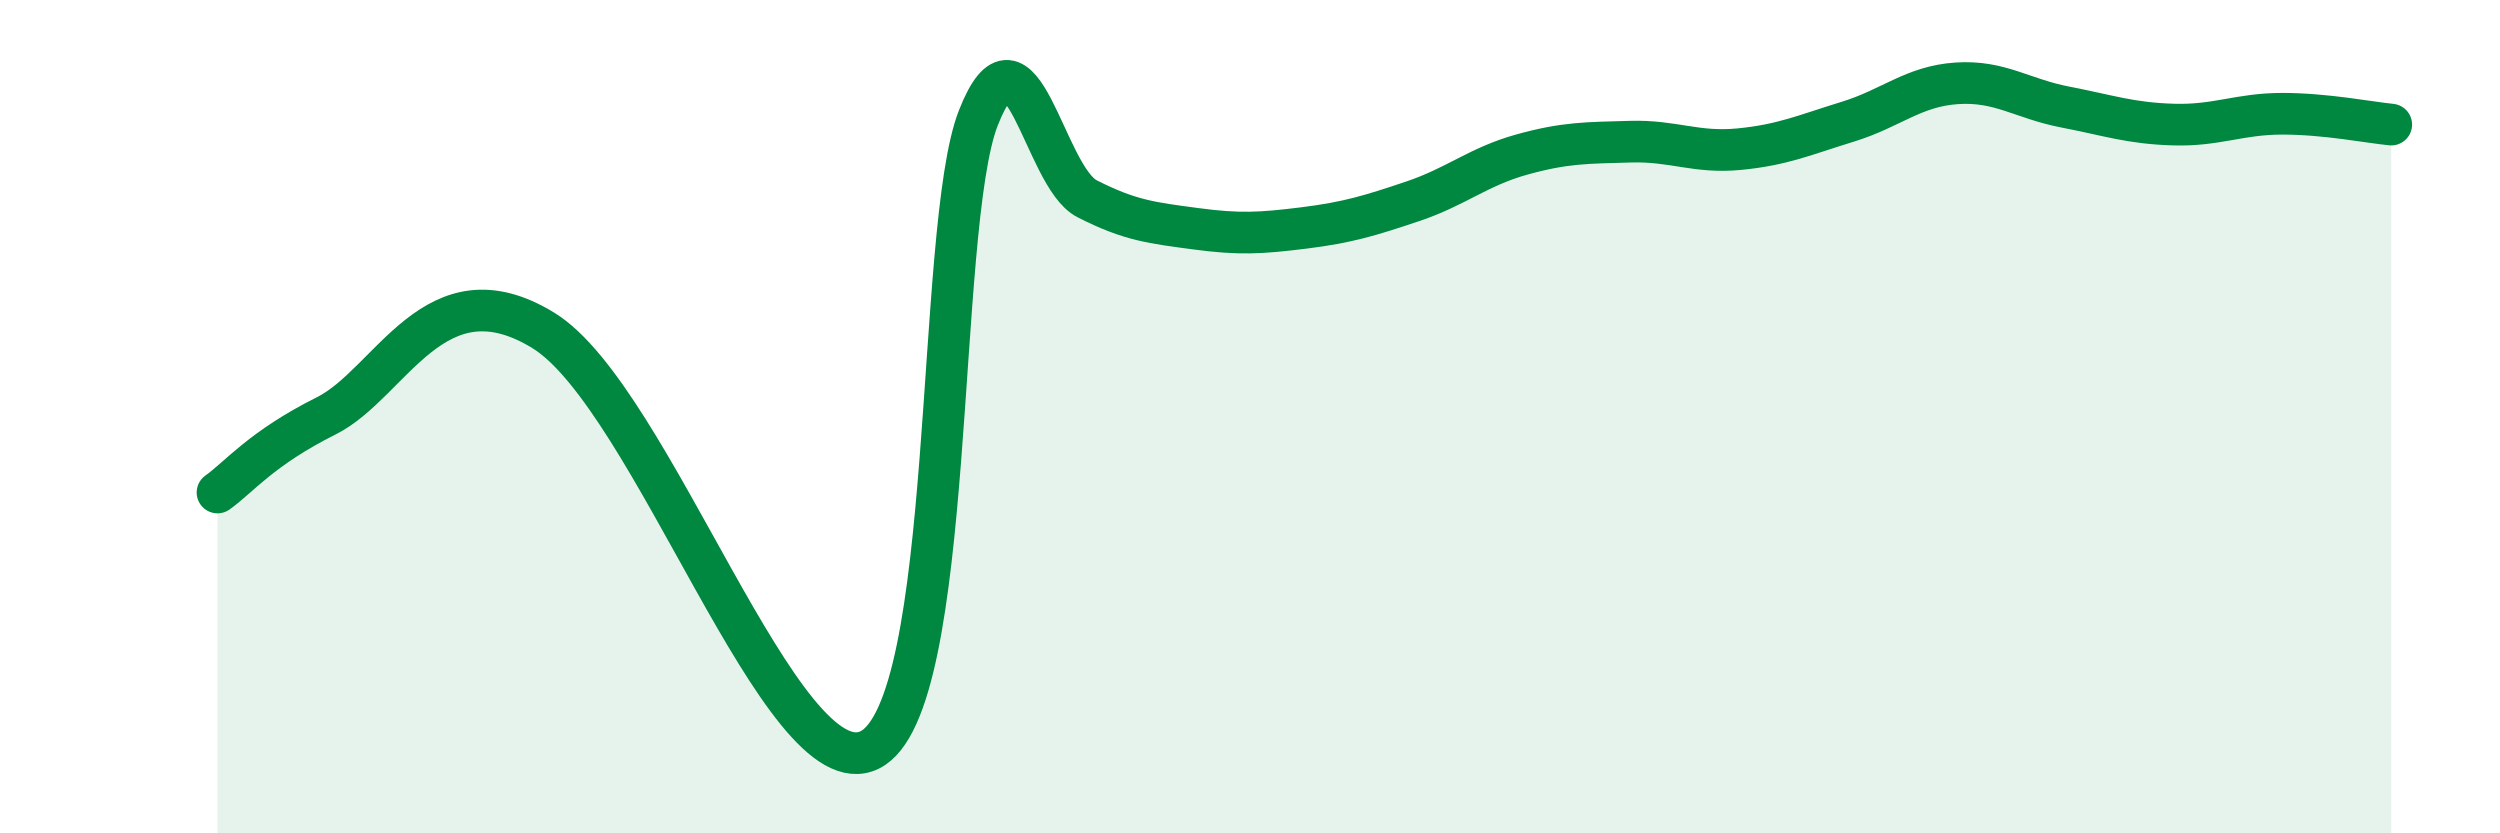 
    <svg width="60" height="20" viewBox="0 0 60 20" xmlns="http://www.w3.org/2000/svg">
      <path
        d="M 5.22,11.82 C 5.74,11.45 6.27,10.76 7.83,9.98 C 9.39,9.2 10.43,6.33 13.04,7.93 C 15.65,9.53 18.78,19.02 20.87,18 C 22.96,16.98 22.44,5.48 23.48,2.83 C 24.52,0.18 25.05,4.24 26.09,4.77 C 27.13,5.3 27.66,5.35 28.7,5.49 C 29.74,5.63 30.26,5.6 31.3,5.47 C 32.34,5.34 32.87,5.18 33.91,4.83 C 34.95,4.48 35.48,4 36.52,3.71 C 37.56,3.42 38.09,3.43 39.13,3.4 C 40.17,3.37 40.7,3.68 41.74,3.58 C 42.78,3.48 43.31,3.24 44.35,2.92 C 45.39,2.6 45.92,2.07 46.96,2 C 48,1.93 48.53,2.37 49.57,2.57 C 50.61,2.77 51.13,2.96 52.17,2.99 C 53.21,3.02 53.74,2.73 54.78,2.73 C 55.82,2.73 56.87,2.94 57.39,2.99L57.39 20L5.22 20Z"
        fill="#008740"
        opacity="0.1"
        stroke-linecap="round"
        stroke-linejoin="round"
      />
      <path
        d="M 5.22,11.82 C 5.74,11.45 6.27,10.76 7.83,9.98 C 9.39,9.2 10.43,6.33 13.04,7.93 C 15.65,9.53 18.78,19.02 20.87,18 C 22.96,16.98 22.44,5.48 23.48,2.83 C 24.52,0.18 25.05,4.24 26.09,4.77 C 27.13,5.3 27.66,5.35 28.7,5.49 C 29.74,5.63 30.26,5.6 31.3,5.47 C 32.34,5.34 32.87,5.18 33.91,4.83 C 34.95,4.48 35.48,4 36.52,3.71 C 37.56,3.42 38.09,3.43 39.13,3.4 C 40.17,3.37 40.7,3.68 41.74,3.58 C 42.78,3.48 43.31,3.24 44.35,2.92 C 45.39,2.6 45.92,2.07 46.96,2 C 48,1.93 48.53,2.37 49.57,2.57 C 50.61,2.77 51.13,2.96 52.17,2.99 C 53.21,3.02 53.74,2.73 54.78,2.73 C 55.82,2.73 56.87,2.94 57.39,2.99"
        stroke="#008740"
        stroke-width="1"
        fill="none"
        stroke-linecap="round"
        stroke-linejoin="round"
      />
    </svg>
  